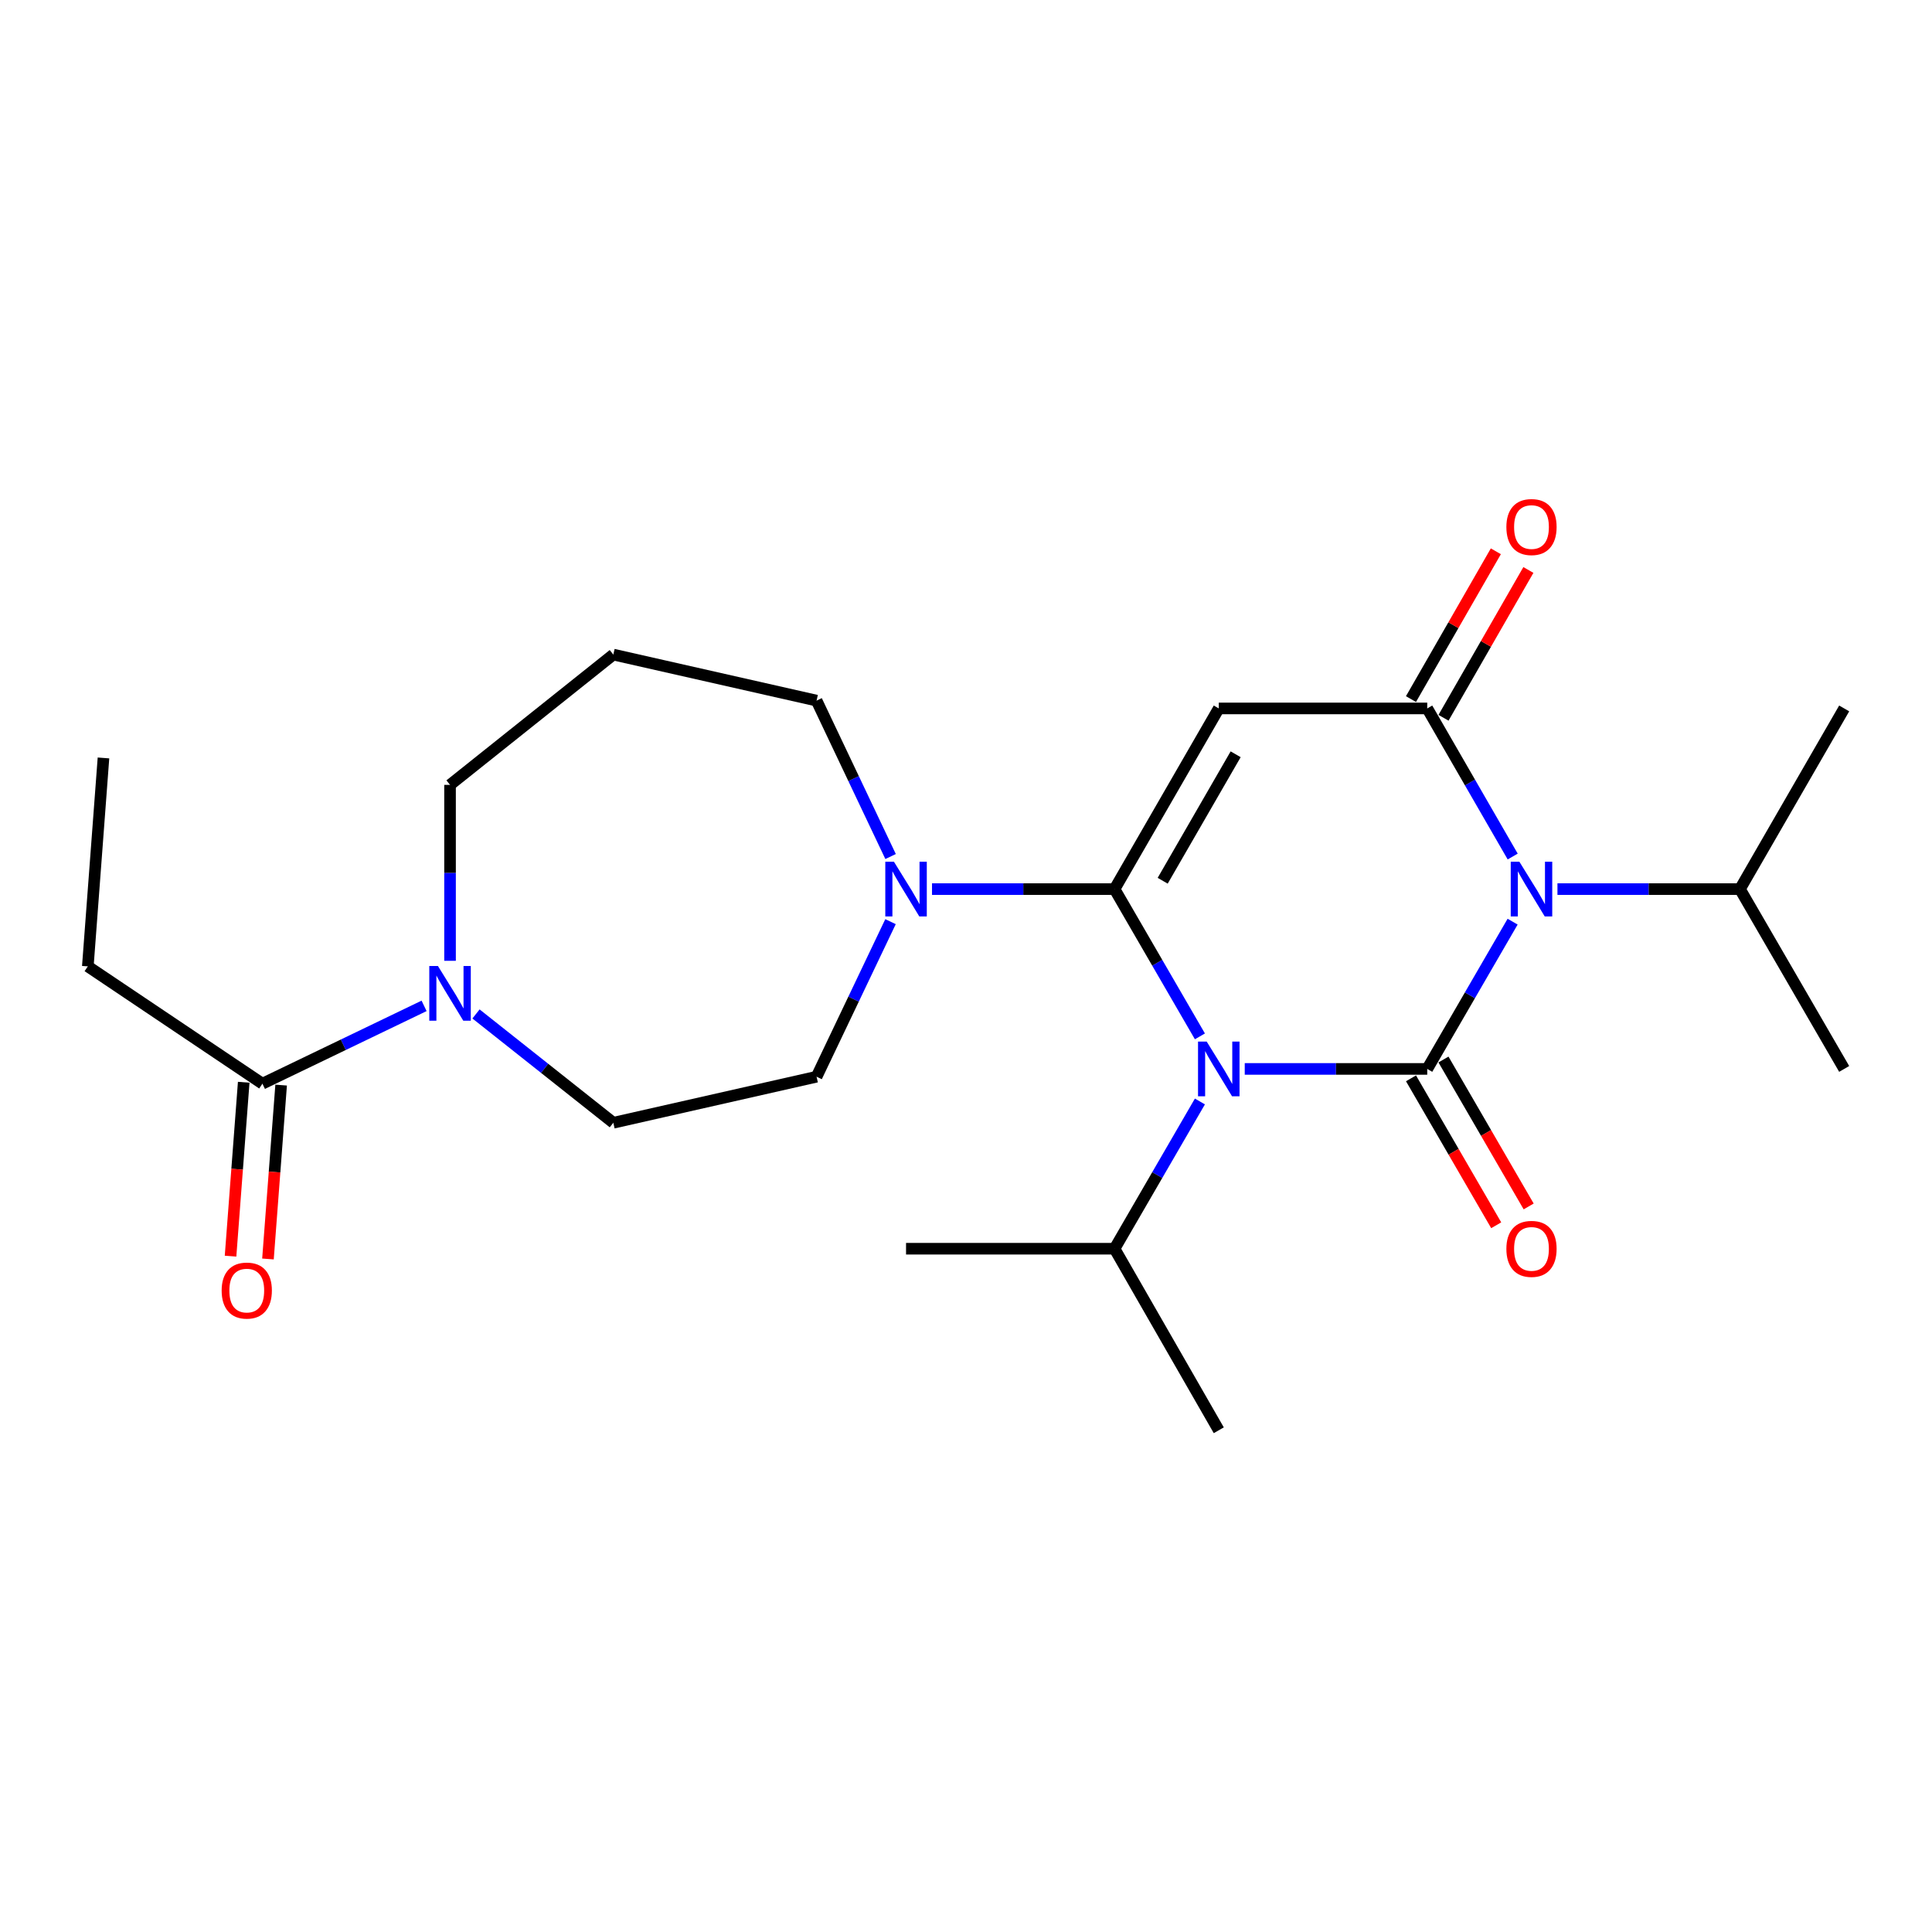 <?xml version='1.0' encoding='iso-8859-1'?>
<svg version='1.1' baseProfile='full'
              xmlns='http://www.w3.org/2000/svg'
                      xmlns:rdkit='http://www.rdkit.org/xml'
                      xmlns:xlink='http://www.w3.org/1999/xlink'
                  xml:space='preserve'
width='1000px' height='1000px' viewBox='0 0 1000 1000'>
<!-- END OF HEADER -->
<rect style='opacity:1.0;fill:#FFFFFF;stroke:none' width='1000' height='1000' x='0' y='0'> </rect>
<path class='bond-0' d='M 644.276,553.272 L 691.506,553.272' style='fill:none;fill-rule:evenodd;stroke:#0000FF;stroke-width:6px;stroke-linecap:butt;stroke-linejoin:miter;stroke-opacity:1' />
<path class='bond-0' d='M 691.506,553.272 L 738.737,553.272' style='fill:none;fill-rule:evenodd;stroke:#000000;stroke-width:6px;stroke-linecap:butt;stroke-linejoin:miter;stroke-opacity:1' />
<path class='bond-1' d='M 621.071,536.423 L 598.98,498.311' style='fill:none;fill-rule:evenodd;stroke:#0000FF;stroke-width:6px;stroke-linecap:butt;stroke-linejoin:miter;stroke-opacity:1' />
<path class='bond-1' d='M 598.98,498.311 L 576.889,460.199' style='fill:none;fill-rule:evenodd;stroke:#000000;stroke-width:6px;stroke-linecap:butt;stroke-linejoin:miter;stroke-opacity:1' />
<path class='bond-10' d='M 621.07,570.122 L 598.98,608.228' style='fill:none;fill-rule:evenodd;stroke:#0000FF;stroke-width:6px;stroke-linecap:butt;stroke-linejoin:miter;stroke-opacity:1' />
<path class='bond-10' d='M 598.98,608.228 L 576.889,646.335' style='fill:none;fill-rule:evenodd;stroke:#000000;stroke-width:6px;stroke-linecap:butt;stroke-linejoin:miter;stroke-opacity:1' />
<path class='bond-2' d='M 738.737,553.272 L 760.833,515.16' style='fill:none;fill-rule:evenodd;stroke:#000000;stroke-width:6px;stroke-linecap:butt;stroke-linejoin:miter;stroke-opacity:1' />
<path class='bond-2' d='M 760.833,515.16 L 782.928,477.049' style='fill:none;fill-rule:evenodd;stroke:#0000FF;stroke-width:6px;stroke-linecap:butt;stroke-linejoin:miter;stroke-opacity:1' />
<path class='bond-8' d='M 730.336,558.143 L 752.385,596.17' style='fill:none;fill-rule:evenodd;stroke:#000000;stroke-width:6px;stroke-linecap:butt;stroke-linejoin:miter;stroke-opacity:1' />
<path class='bond-8' d='M 752.385,596.17 L 774.434,634.197' style='fill:none;fill-rule:evenodd;stroke:#FF0000;stroke-width:6px;stroke-linecap:butt;stroke-linejoin:miter;stroke-opacity:1' />
<path class='bond-8' d='M 747.138,548.401 L 769.187,586.428' style='fill:none;fill-rule:evenodd;stroke:#000000;stroke-width:6px;stroke-linecap:butt;stroke-linejoin:miter;stroke-opacity:1' />
<path class='bond-8' d='M 769.187,586.428 L 791.236,624.455' style='fill:none;fill-rule:evenodd;stroke:#FF0000;stroke-width:6px;stroke-linecap:butt;stroke-linejoin:miter;stroke-opacity:1' />
<path class='bond-3' d='M 576.889,460.199 L 630.838,366.683' style='fill:none;fill-rule:evenodd;stroke:#000000;stroke-width:6px;stroke-linecap:butt;stroke-linejoin:miter;stroke-opacity:1' />
<path class='bond-3' d='M 601.804,455.877 L 639.569,390.416' style='fill:none;fill-rule:evenodd;stroke:#000000;stroke-width:6px;stroke-linecap:butt;stroke-linejoin:miter;stroke-opacity:1' />
<path class='bond-5' d='M 576.889,460.199 L 529.648,460.199' style='fill:none;fill-rule:evenodd;stroke:#000000;stroke-width:6px;stroke-linecap:butt;stroke-linejoin:miter;stroke-opacity:1' />
<path class='bond-5' d='M 529.648,460.199 L 482.406,460.199' style='fill:none;fill-rule:evenodd;stroke:#0000FF;stroke-width:6px;stroke-linecap:butt;stroke-linejoin:miter;stroke-opacity:1' />
<path class='bond-11' d='M 806.135,460.199 L 853.365,460.199' style='fill:none;fill-rule:evenodd;stroke:#0000FF;stroke-width:6px;stroke-linecap:butt;stroke-linejoin:miter;stroke-opacity:1' />
<path class='bond-11' d='M 853.365,460.199 L 900.596,460.199' style='fill:none;fill-rule:evenodd;stroke:#000000;stroke-width:6px;stroke-linecap:butt;stroke-linejoin:miter;stroke-opacity:1' />
<path class='bond-24' d='M 782.969,443.34 L 760.853,405.011' style='fill:none;fill-rule:evenodd;stroke:#0000FF;stroke-width:6px;stroke-linecap:butt;stroke-linejoin:miter;stroke-opacity:1' />
<path class='bond-24' d='M 760.853,405.011 L 738.737,366.683' style='fill:none;fill-rule:evenodd;stroke:#000000;stroke-width:6px;stroke-linecap:butt;stroke-linejoin:miter;stroke-opacity:1' />
<path class='bond-4' d='M 630.838,366.683 L 738.737,366.683' style='fill:none;fill-rule:evenodd;stroke:#000000;stroke-width:6px;stroke-linecap:butt;stroke-linejoin:miter;stroke-opacity:1' />
<path class='bond-9' d='M 747.158,371.519 L 769.123,333.269' style='fill:none;fill-rule:evenodd;stroke:#000000;stroke-width:6px;stroke-linecap:butt;stroke-linejoin:miter;stroke-opacity:1' />
<path class='bond-9' d='M 769.123,333.269 L 791.087,295.019' style='fill:none;fill-rule:evenodd;stroke:#FF0000;stroke-width:6px;stroke-linecap:butt;stroke-linejoin:miter;stroke-opacity:1' />
<path class='bond-9' d='M 730.316,361.847 L 752.28,323.597' style='fill:none;fill-rule:evenodd;stroke:#000000;stroke-width:6px;stroke-linecap:butt;stroke-linejoin:miter;stroke-opacity:1' />
<path class='bond-9' d='M 752.28,323.597 L 774.245,285.347' style='fill:none;fill-rule:evenodd;stroke:#FF0000;stroke-width:6px;stroke-linecap:butt;stroke-linejoin:miter;stroke-opacity:1' />
<path class='bond-12' d='M 460.933,477.049 L 441.795,517.178' style='fill:none;fill-rule:evenodd;stroke:#0000FF;stroke-width:6px;stroke-linecap:butt;stroke-linejoin:miter;stroke-opacity:1' />
<path class='bond-12' d='M 441.795,517.178 L 422.658,557.308' style='fill:none;fill-rule:evenodd;stroke:#000000;stroke-width:6px;stroke-linecap:butt;stroke-linejoin:miter;stroke-opacity:1' />
<path class='bond-16' d='M 460.965,443.339 L 441.812,402.988' style='fill:none;fill-rule:evenodd;stroke:#0000FF;stroke-width:6px;stroke-linecap:butt;stroke-linejoin:miter;stroke-opacity:1' />
<path class='bond-16' d='M 441.812,402.988 L 422.658,362.637' style='fill:none;fill-rule:evenodd;stroke:#000000;stroke-width:6px;stroke-linecap:butt;stroke-linejoin:miter;stroke-opacity:1' />
<path class='bond-6' d='M 246.375,524.817 L 281.916,552.98' style='fill:none;fill-rule:evenodd;stroke:#0000FF;stroke-width:6px;stroke-linecap:butt;stroke-linejoin:miter;stroke-opacity:1' />
<path class='bond-6' d='M 281.916,552.98 L 317.457,581.143' style='fill:none;fill-rule:evenodd;stroke:#000000;stroke-width:6px;stroke-linecap:butt;stroke-linejoin:miter;stroke-opacity:1' />
<path class='bond-7' d='M 219.505,520.636 L 177.668,540.774' style='fill:none;fill-rule:evenodd;stroke:#0000FF;stroke-width:6px;stroke-linecap:butt;stroke-linejoin:miter;stroke-opacity:1' />
<path class='bond-7' d='M 177.668,540.774 L 135.831,560.912' style='fill:none;fill-rule:evenodd;stroke:#000000;stroke-width:6px;stroke-linecap:butt;stroke-linejoin:miter;stroke-opacity:1' />
<path class='bond-25' d='M 232.94,497.312 L 232.94,451.781' style='fill:none;fill-rule:evenodd;stroke:#0000FF;stroke-width:6px;stroke-linecap:butt;stroke-linejoin:miter;stroke-opacity:1' />
<path class='bond-25' d='M 232.94,451.781 L 232.94,406.249' style='fill:none;fill-rule:evenodd;stroke:#000000;stroke-width:6px;stroke-linecap:butt;stroke-linejoin:miter;stroke-opacity:1' />
<path class='bond-14' d='M 126.147,560.178 L 122.74,605.179' style='fill:none;fill-rule:evenodd;stroke:#000000;stroke-width:6px;stroke-linecap:butt;stroke-linejoin:miter;stroke-opacity:1' />
<path class='bond-14' d='M 122.74,605.179 L 119.332,650.179' style='fill:none;fill-rule:evenodd;stroke:#FF0000;stroke-width:6px;stroke-linecap:butt;stroke-linejoin:miter;stroke-opacity:1' />
<path class='bond-14' d='M 145.514,561.645 L 142.106,606.645' style='fill:none;fill-rule:evenodd;stroke:#000000;stroke-width:6px;stroke-linecap:butt;stroke-linejoin:miter;stroke-opacity:1' />
<path class='bond-14' d='M 142.106,606.645 L 138.698,651.646' style='fill:none;fill-rule:evenodd;stroke:#FF0000;stroke-width:6px;stroke-linecap:butt;stroke-linejoin:miter;stroke-opacity:1' />
<path class='bond-18' d='M 135.831,560.912 L 45.455,500.197' style='fill:none;fill-rule:evenodd;stroke:#000000;stroke-width:6px;stroke-linecap:butt;stroke-linejoin:miter;stroke-opacity:1' />
<path class='bond-19' d='M 576.889,646.335 L 630.838,740.304' style='fill:none;fill-rule:evenodd;stroke:#000000;stroke-width:6px;stroke-linecap:butt;stroke-linejoin:miter;stroke-opacity:1' />
<path class='bond-20' d='M 576.889,646.335 L 468.968,646.335' style='fill:none;fill-rule:evenodd;stroke:#000000;stroke-width:6px;stroke-linecap:butt;stroke-linejoin:miter;stroke-opacity:1' />
<path class='bond-21' d='M 900.596,460.199 L 954.545,366.683' style='fill:none;fill-rule:evenodd;stroke:#000000;stroke-width:6px;stroke-linecap:butt;stroke-linejoin:miter;stroke-opacity:1' />
<path class='bond-22' d='M 900.596,460.199 L 954.545,553.272' style='fill:none;fill-rule:evenodd;stroke:#000000;stroke-width:6px;stroke-linecap:butt;stroke-linejoin:miter;stroke-opacity:1' />
<path class='bond-13' d='M 422.658,557.308 L 317.457,581.143' style='fill:none;fill-rule:evenodd;stroke:#000000;stroke-width:6px;stroke-linecap:butt;stroke-linejoin:miter;stroke-opacity:1' />
<path class='bond-15' d='M 317.457,338.813 L 422.658,362.637' style='fill:none;fill-rule:evenodd;stroke:#000000;stroke-width:6px;stroke-linecap:butt;stroke-linejoin:miter;stroke-opacity:1' />
<path class='bond-17' d='M 317.457,338.813 L 232.94,406.249' style='fill:none;fill-rule:evenodd;stroke:#000000;stroke-width:6px;stroke-linecap:butt;stroke-linejoin:miter;stroke-opacity:1' />
<path class='bond-23' d='M 45.455,500.197 L 53.558,392.309' style='fill:none;fill-rule:evenodd;stroke:#000000;stroke-width:6px;stroke-linecap:butt;stroke-linejoin:miter;stroke-opacity:1' />
<path  class='atom-0' d='M 624.578 539.112
L 633.858 554.112
Q 634.778 555.592, 636.258 558.272
Q 637.738 560.952, 637.818 561.112
L 637.818 539.112
L 641.578 539.112
L 641.578 567.432
L 637.698 567.432
L 627.738 551.032
Q 626.578 549.112, 625.338 546.912
Q 624.138 544.712, 623.778 544.032
L 623.778 567.432
L 620.098 567.432
L 620.098 539.112
L 624.578 539.112
' fill='#0000FF'/>
<path  class='atom-3' d='M 786.437 446.039
L 795.717 461.039
Q 796.637 462.519, 798.117 465.199
Q 799.597 467.879, 799.677 468.039
L 799.677 446.039
L 803.437 446.039
L 803.437 474.359
L 799.557 474.359
L 789.597 457.959
Q 788.437 456.039, 787.197 453.839
Q 785.997 451.639, 785.637 450.959
L 785.637 474.359
L 781.957 474.359
L 781.957 446.039
L 786.437 446.039
' fill='#0000FF'/>
<path  class='atom-6' d='M 462.708 446.039
L 471.988 461.039
Q 472.908 462.519, 474.388 465.199
Q 475.868 467.879, 475.948 468.039
L 475.948 446.039
L 479.708 446.039
L 479.708 474.359
L 475.828 474.359
L 465.868 457.959
Q 464.708 456.039, 463.468 453.839
Q 462.268 451.639, 461.908 450.959
L 461.908 474.359
L 458.228 474.359
L 458.228 446.039
L 462.708 446.039
' fill='#0000FF'/>
<path  class='atom-7' d='M 226.68 500.01
L 235.96 515.01
Q 236.88 516.49, 238.36 519.17
Q 239.84 521.85, 239.92 522.01
L 239.92 500.01
L 243.68 500.01
L 243.68 528.33
L 239.8 528.33
L 229.84 511.93
Q 228.68 510.01, 227.44 507.81
Q 226.24 505.61, 225.88 504.93
L 225.88 528.33
L 222.2 528.33
L 222.2 500.01
L 226.68 500.01
' fill='#0000FF'/>
<path  class='atom-9' d='M 779.697 646.415
Q 779.697 639.615, 783.057 635.815
Q 786.417 632.015, 792.697 632.015
Q 798.977 632.015, 802.337 635.815
Q 805.697 639.615, 805.697 646.415
Q 805.697 653.295, 802.297 657.215
Q 798.897 661.095, 792.697 661.095
Q 786.457 661.095, 783.057 657.215
Q 779.697 653.335, 779.697 646.415
M 792.697 657.895
Q 797.017 657.895, 799.337 655.015
Q 801.697 652.095, 801.697 646.415
Q 801.697 640.855, 799.337 638.055
Q 797.017 635.215, 792.697 635.215
Q 788.377 635.215, 786.017 638.015
Q 783.697 640.815, 783.697 646.415
Q 783.697 652.135, 786.017 655.015
Q 788.377 657.895, 792.697 657.895
' fill='#FF0000'/>
<path  class='atom-10' d='M 779.697 272.794
Q 779.697 265.994, 783.057 262.194
Q 786.417 258.394, 792.697 258.394
Q 798.977 258.394, 802.337 262.194
Q 805.697 265.994, 805.697 272.794
Q 805.697 279.674, 802.297 283.594
Q 798.897 287.474, 792.697 287.474
Q 786.457 287.474, 783.057 283.594
Q 779.697 279.714, 779.697 272.794
M 792.697 284.274
Q 797.017 284.274, 799.337 281.394
Q 801.697 278.474, 801.697 272.794
Q 801.697 267.234, 799.337 264.434
Q 797.017 261.594, 792.697 261.594
Q 788.377 261.594, 786.017 264.394
Q 783.697 267.194, 783.697 272.794
Q 783.697 278.514, 786.017 281.394
Q 788.377 284.274, 792.697 284.274
' fill='#FF0000'/>
<path  class='atom-15' d='M 114.727 667.995
Q 114.727 661.195, 118.087 657.395
Q 121.447 653.595, 127.727 653.595
Q 134.007 653.595, 137.367 657.395
Q 140.727 661.195, 140.727 667.995
Q 140.727 674.875, 137.327 678.795
Q 133.927 682.675, 127.727 682.675
Q 121.487 682.675, 118.087 678.795
Q 114.727 674.915, 114.727 667.995
M 127.727 679.475
Q 132.047 679.475, 134.367 676.595
Q 136.727 673.675, 136.727 667.995
Q 136.727 662.435, 134.367 659.635
Q 132.047 656.795, 127.727 656.795
Q 123.407 656.795, 121.047 659.595
Q 118.727 662.395, 118.727 667.995
Q 118.727 673.715, 121.047 676.595
Q 123.407 679.475, 127.727 679.475
' fill='#FF0000'/>
</svg>
